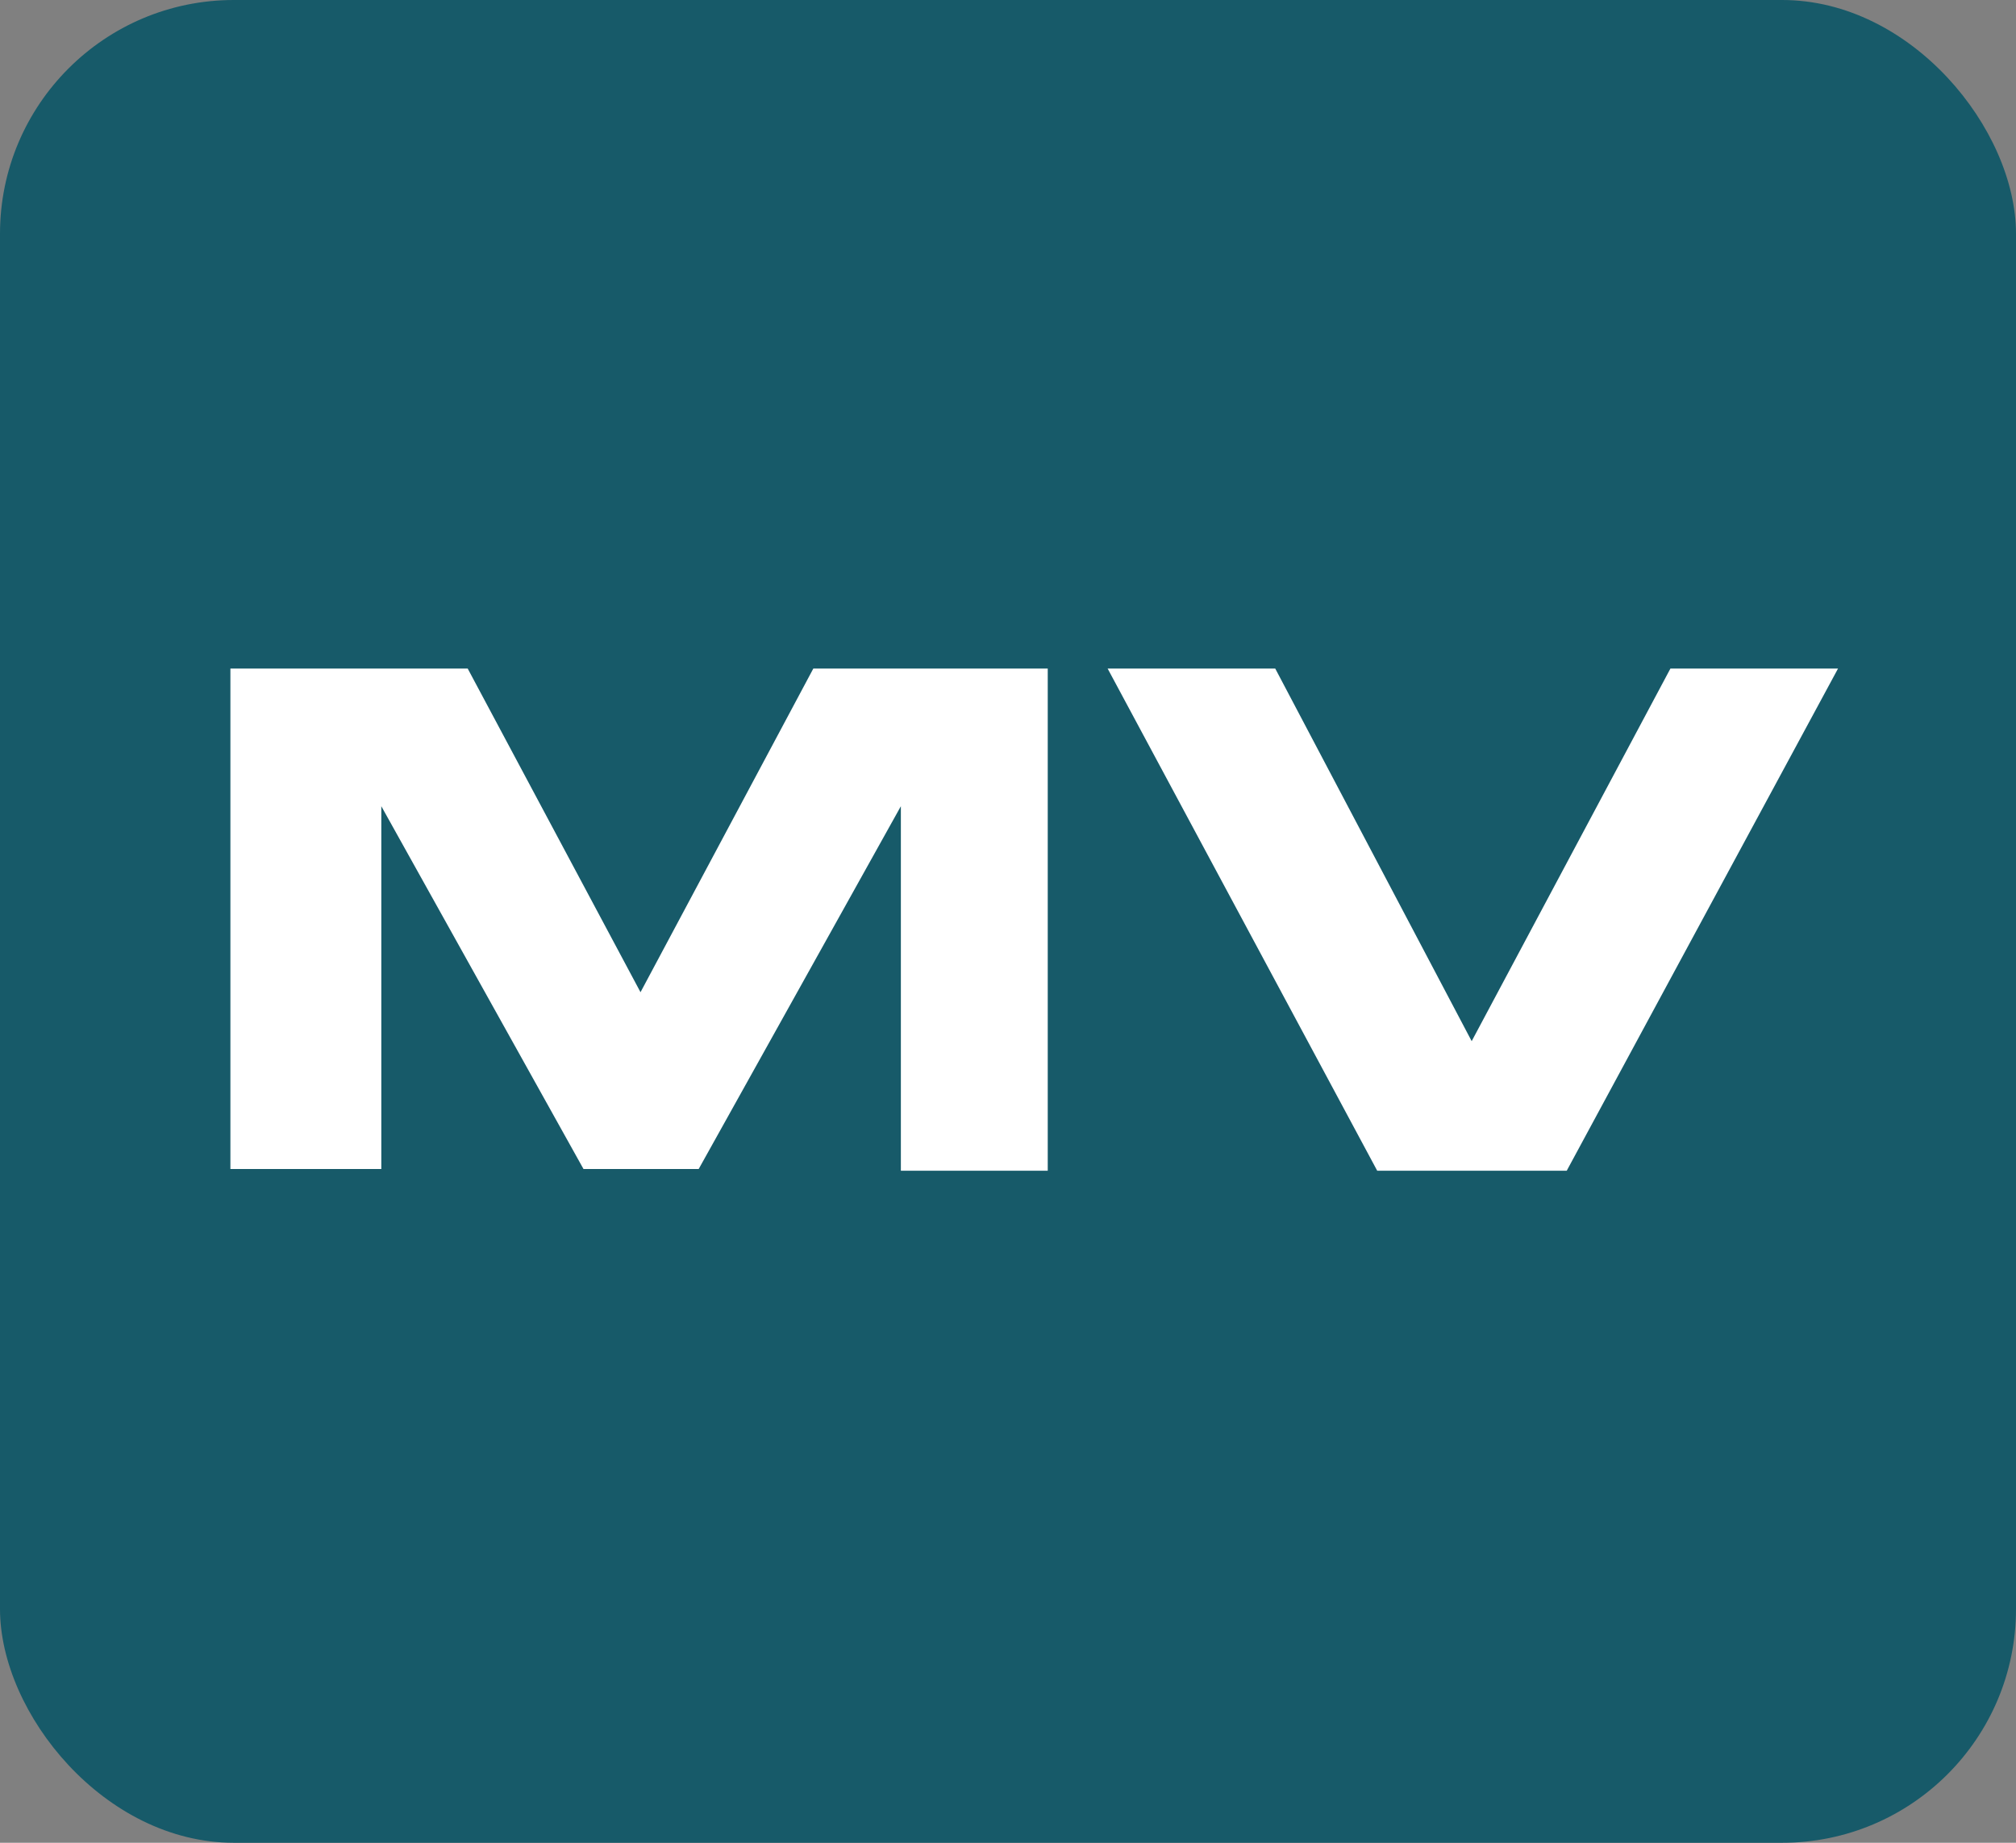 <svg id="Capa_1" data-name="Capa 1" xmlns="http://www.w3.org/2000/svg" viewBox="0 0 35 32"><rect x="0" y="0" width="35" height="32" fill="#808080" stroke="none"/><defs><style>.cls-1{fill:#175a69;}.cls-2{fill:#fff;}</style></defs><rect class="cls-1" width="35" height="32" rx="4.06"/><path class="cls-2" d="M4,11.61H8.12l3,5.62,3-5.62h4.07v8.72H15.64V14l-3.51,6.3h-2L6.62,14v6.3H4Z"/><path class="cls-2" d="M25.55,18.08,29,11.61h2.91L27.2,20.33H23.91l-4.68-8.72h2.91Z"/></svg>